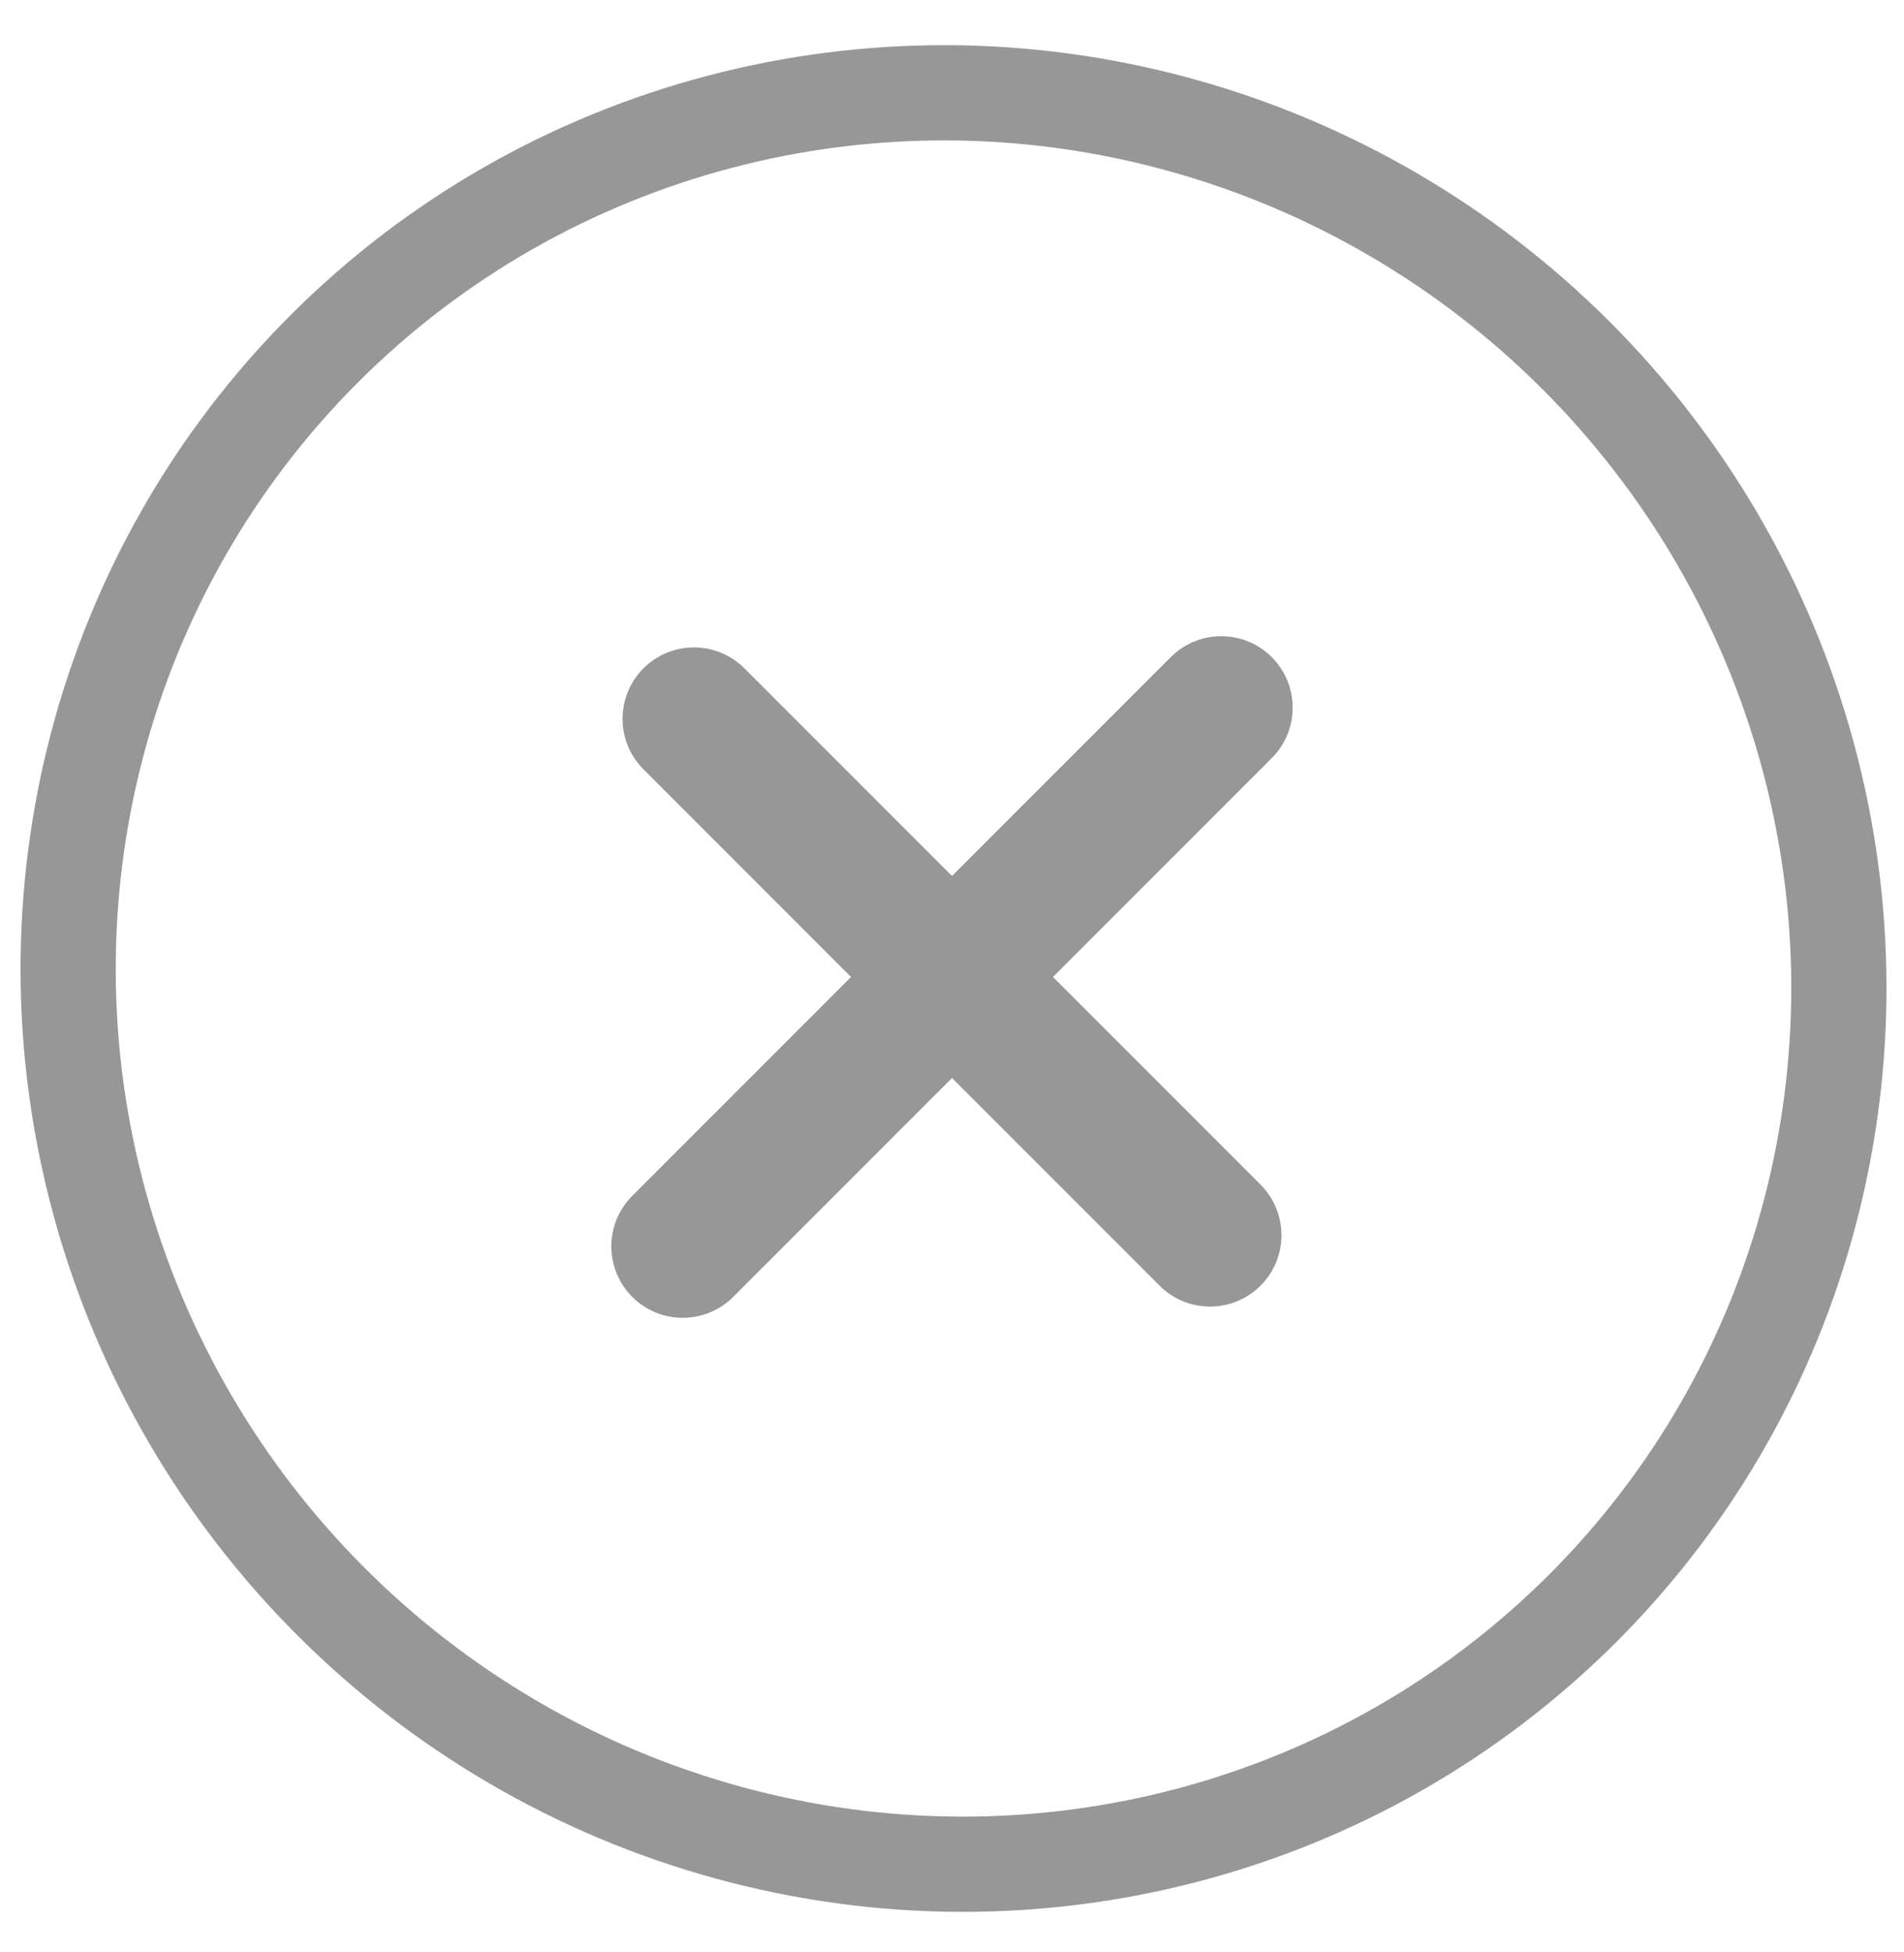 <?xml version="1.0" encoding="UTF-8"?>
<svg width="40px" height="41px" viewBox="0 0 40 41" version="1.1" xmlns="http://www.w3.org/2000/svg" xmlns:xlink="http://www.w3.org/1999/xlink">
    <!-- Generator: Sketch 63.1 (92452) - https://sketch.com -->
    <title>Group 2</title>
    <desc>Created with Sketch.</desc>
    <g id="design" stroke="none" stroke-width="1" fill="none" fill-rule="evenodd">
        <g id="1/nudle-ryze-info" transform="translate(-748, -532)" stroke="#979797">
            <g id="Group-Copy-2" transform="translate(768, 552.517) rotate(45) translate(-768, -552.517) translate(749, 534.017)">
                <g id="Group-2">
                    <g id="Group-4-Copy-2" transform="translate(0, -0)" stroke-width="2">
                        <g id="Group-3">
                            <ellipse id="Oval" cx="19.045" cy="18.5" rx="18.699" ry="18.5"></ellipse>
                        </g>
                    </g>
                    <line x1="11" y1="18.5" x2="27" y2="18.5" id="Line-3-Copy" stroke-width="3" stroke-linecap="round" stroke-linejoin="round" transform="translate(19, 18.5) rotate(90) translate(-19, -18.5) "></line>
                    <line x1="11.333" y1="18.5" x2="26.667" y2="18.5" id="Line-3" stroke-width="3" stroke-linecap="round" stroke-linejoin="round"></line>
                </g>
            </g>
        </g>
    </g>
</svg>